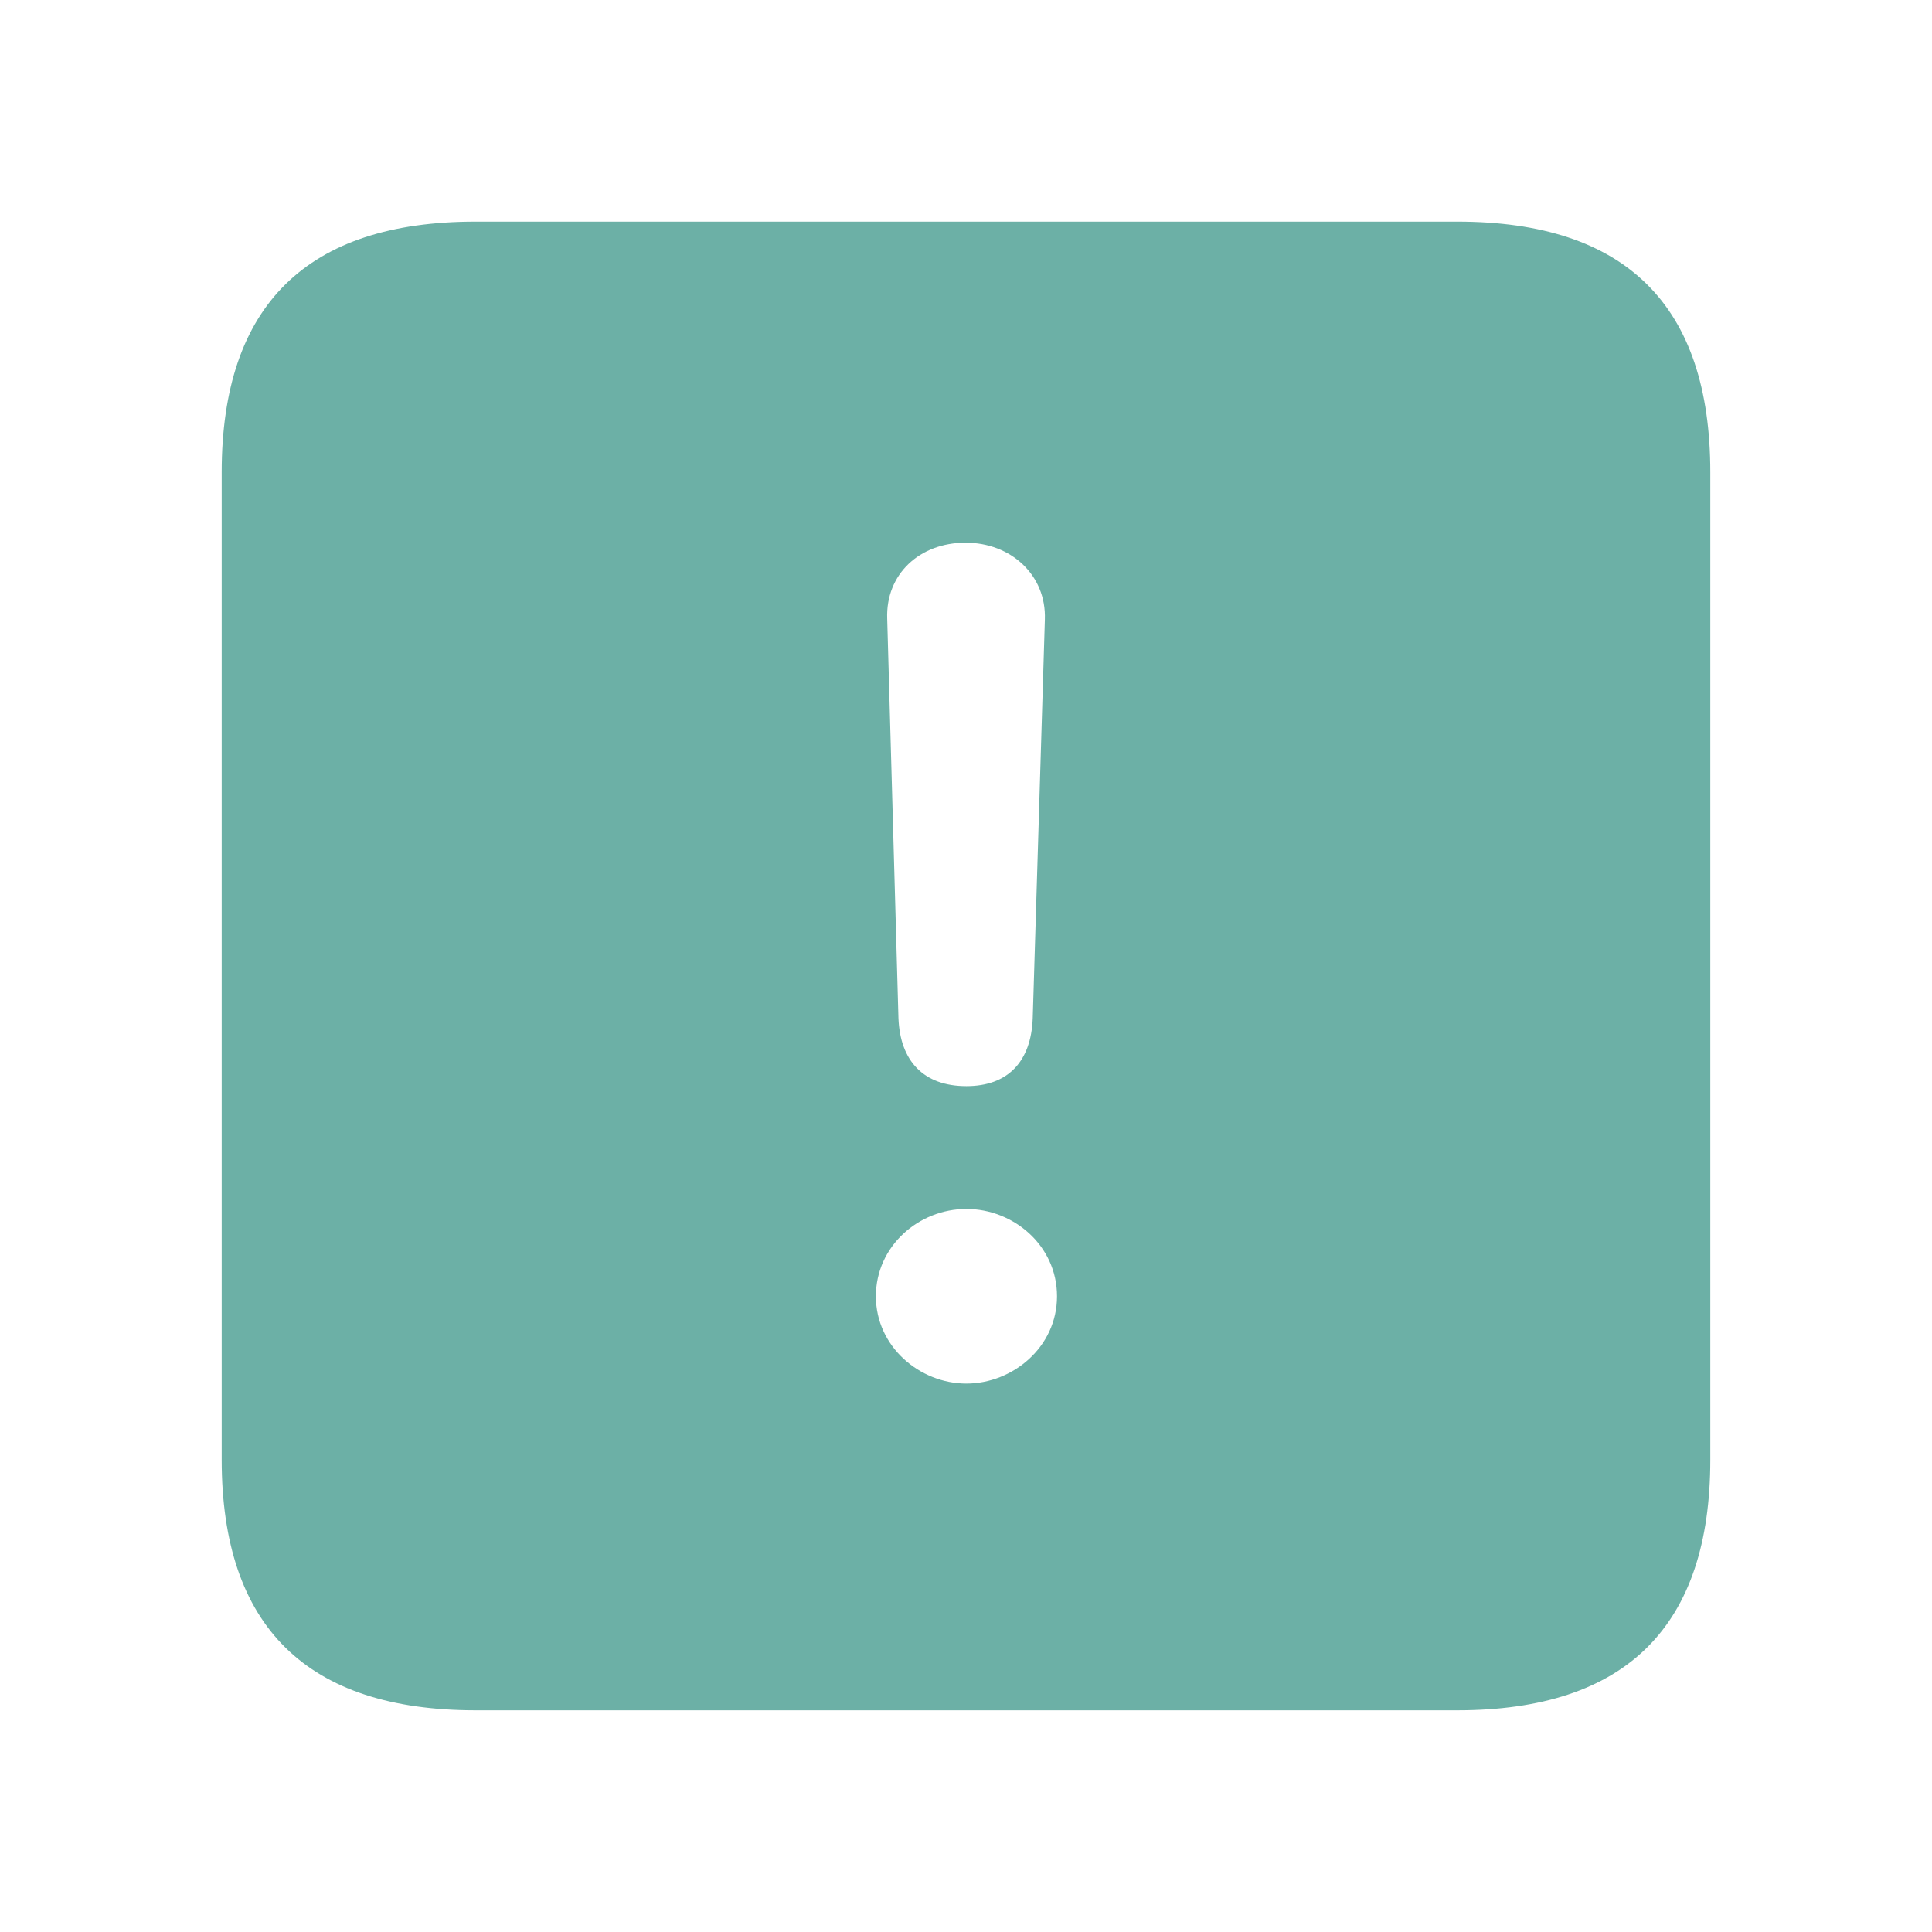 <?xml version="1.0" encoding="UTF-8"?> <svg xmlns="http://www.w3.org/2000/svg" width="28" height="28" viewBox="0 0 28 28" fill="none"><path d="M6.893 24.787H21.119C23.569 24.787 24.787 23.568 24.787 21.154V6.845C24.787 4.431 23.569 3.212 21.119 3.212H6.893C4.455 3.212 3.213 4.419 3.213 6.845V21.155C3.213 23.58 4.455 24.787 6.893 24.787ZM14.006 15.741C13.385 15.741 13.045 15.377 13.021 14.756L12.858 8.967C12.834 8.322 13.326 7.865 13.994 7.865C14.651 7.865 15.166 8.334 15.143 8.979L14.967 14.756C14.944 15.389 14.604 15.741 14.006 15.741ZM14.006 20.052C13.326 20.052 12.694 19.513 12.694 18.787C12.694 18.06 13.315 17.521 14.006 17.521C14.686 17.521 15.319 18.049 15.319 18.787C15.319 19.525 14.674 20.052 14.006 20.052Z" fill="#6CB0A6"></path></svg> 